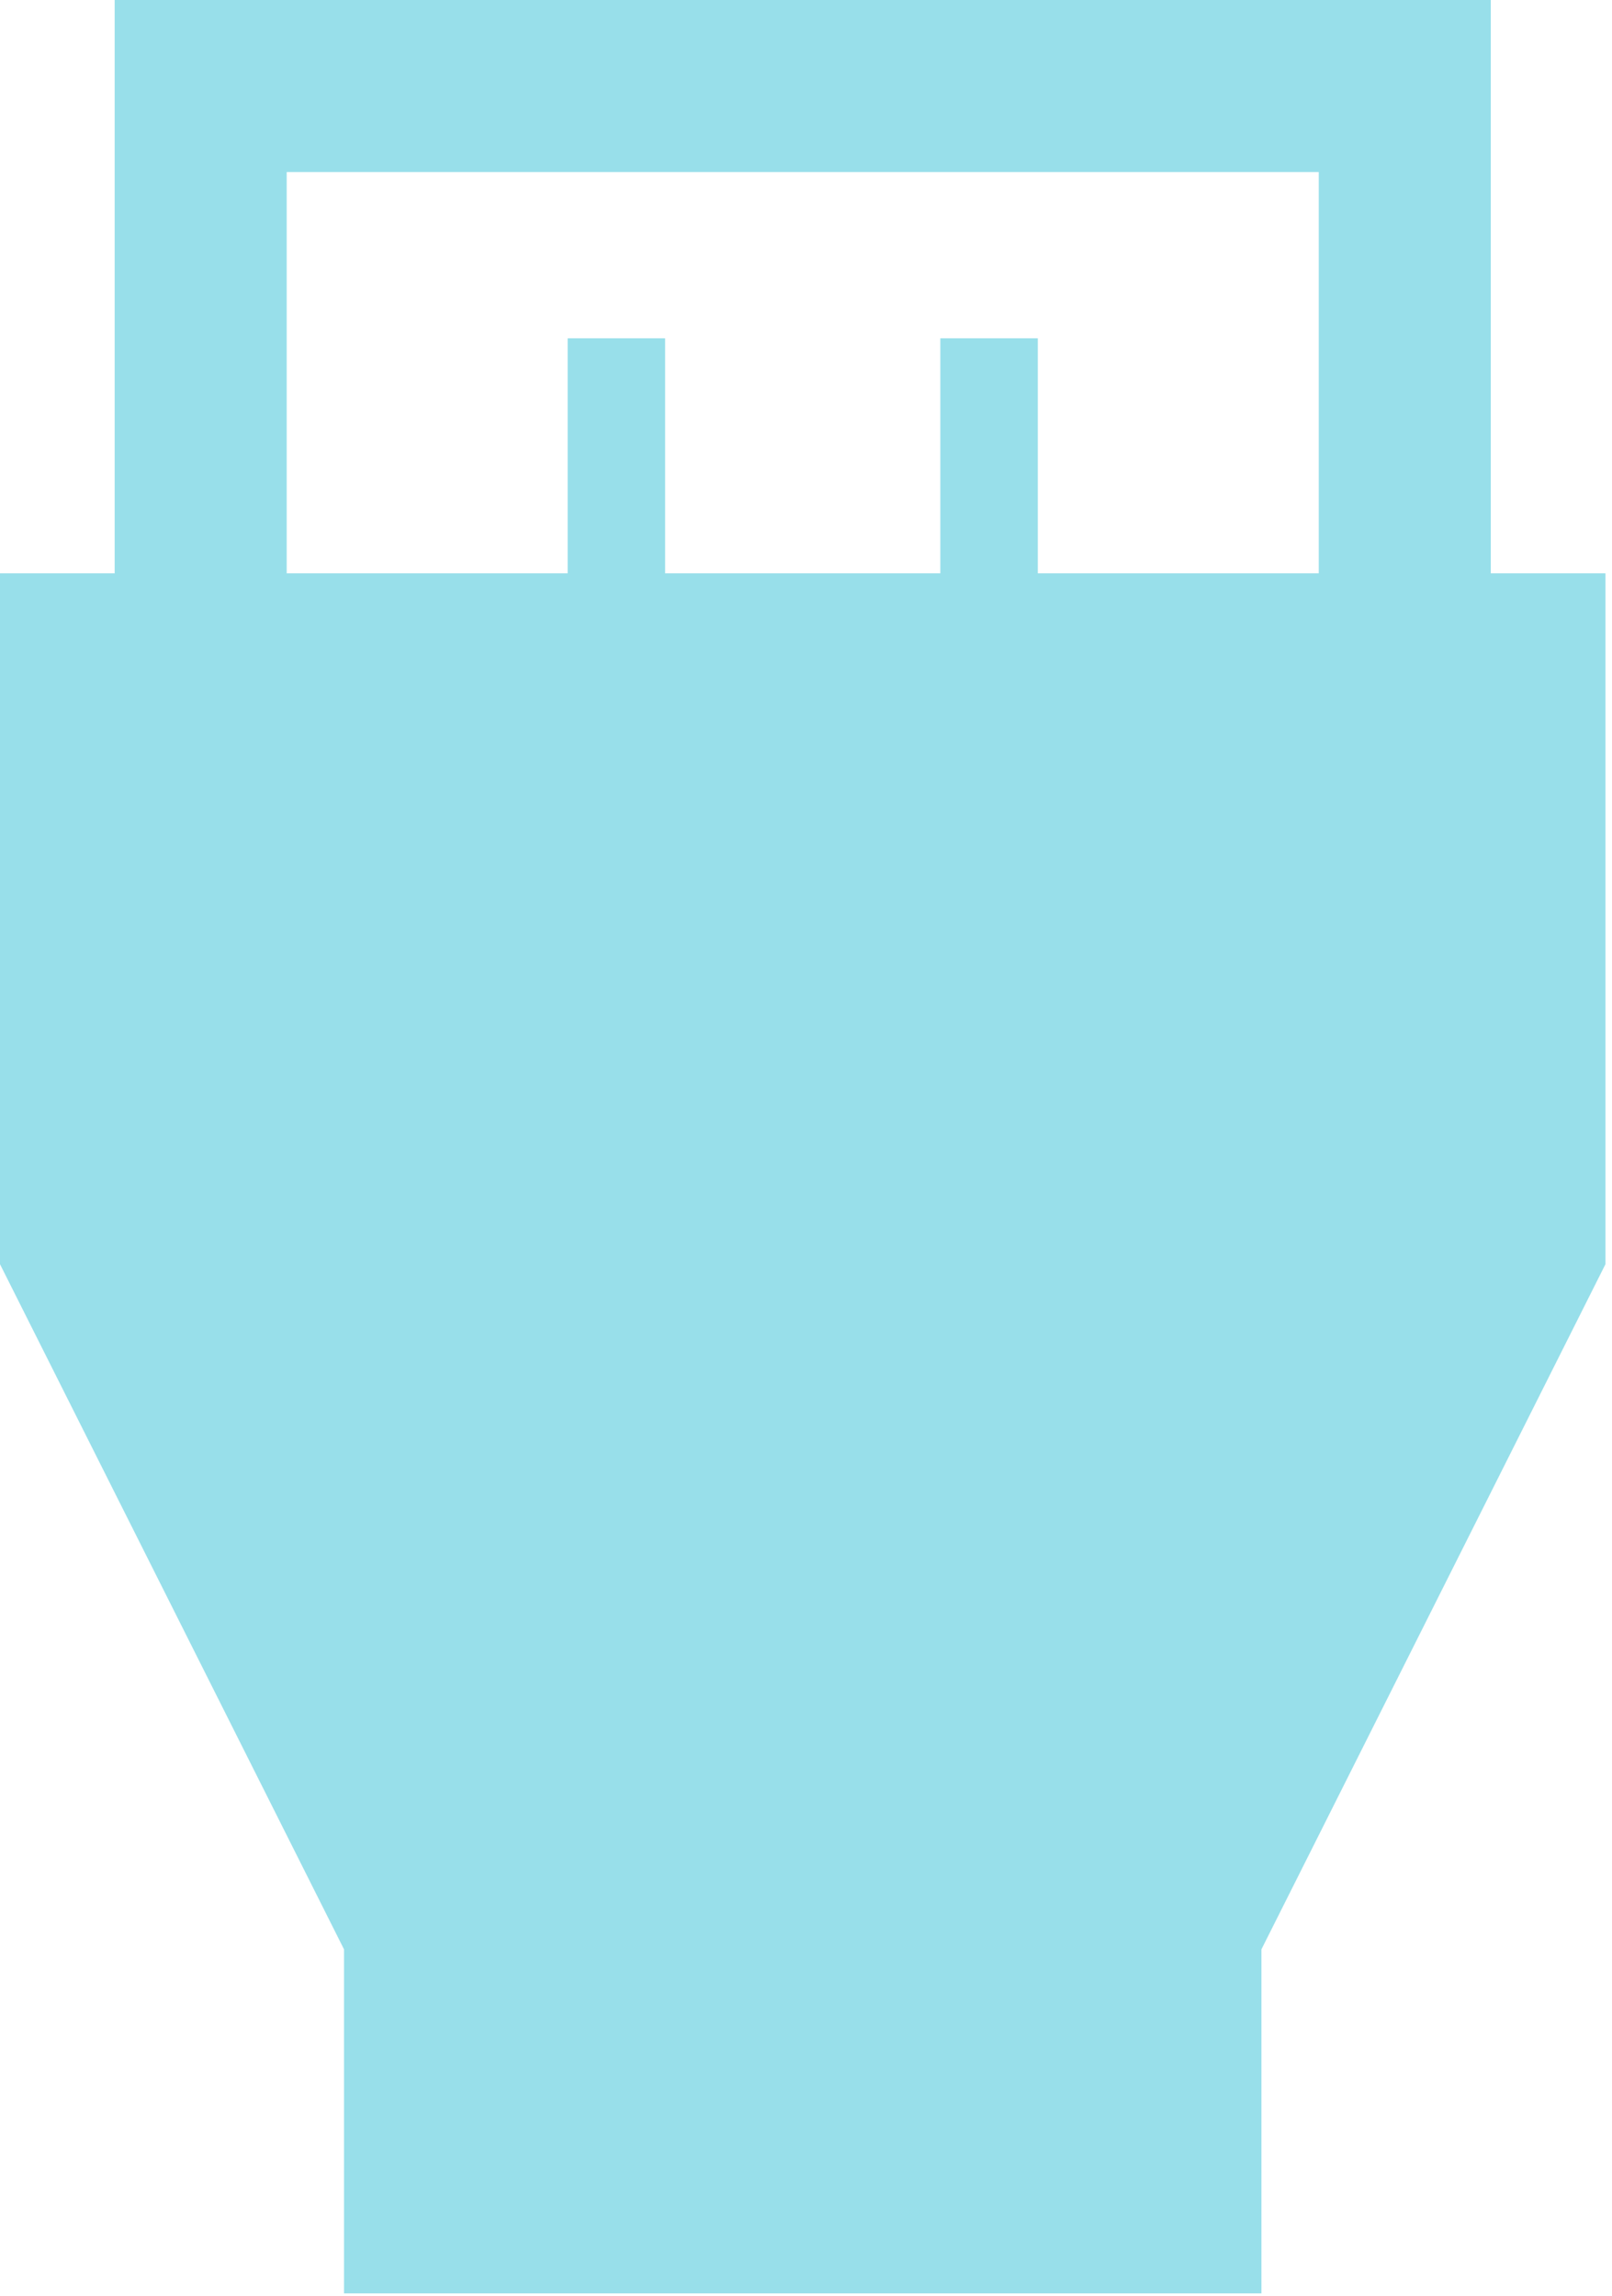 <svg width="205" height="292" viewBox="0 0 205 292" fill="none" xmlns="http://www.w3.org/2000/svg">
<path d="M43.75 291.667V247.917L0 160.781V72.917H14.583V0H189.583V72.917H204.167V160.781L160.417 247.917V291.667H43.75ZM36.458 72.917H72.188V43.021H84.583V72.917H119.583V43.021H131.979V72.917H167.708V21.875H36.458V72.917Z" fill="#98DFEA"/>
</svg>
